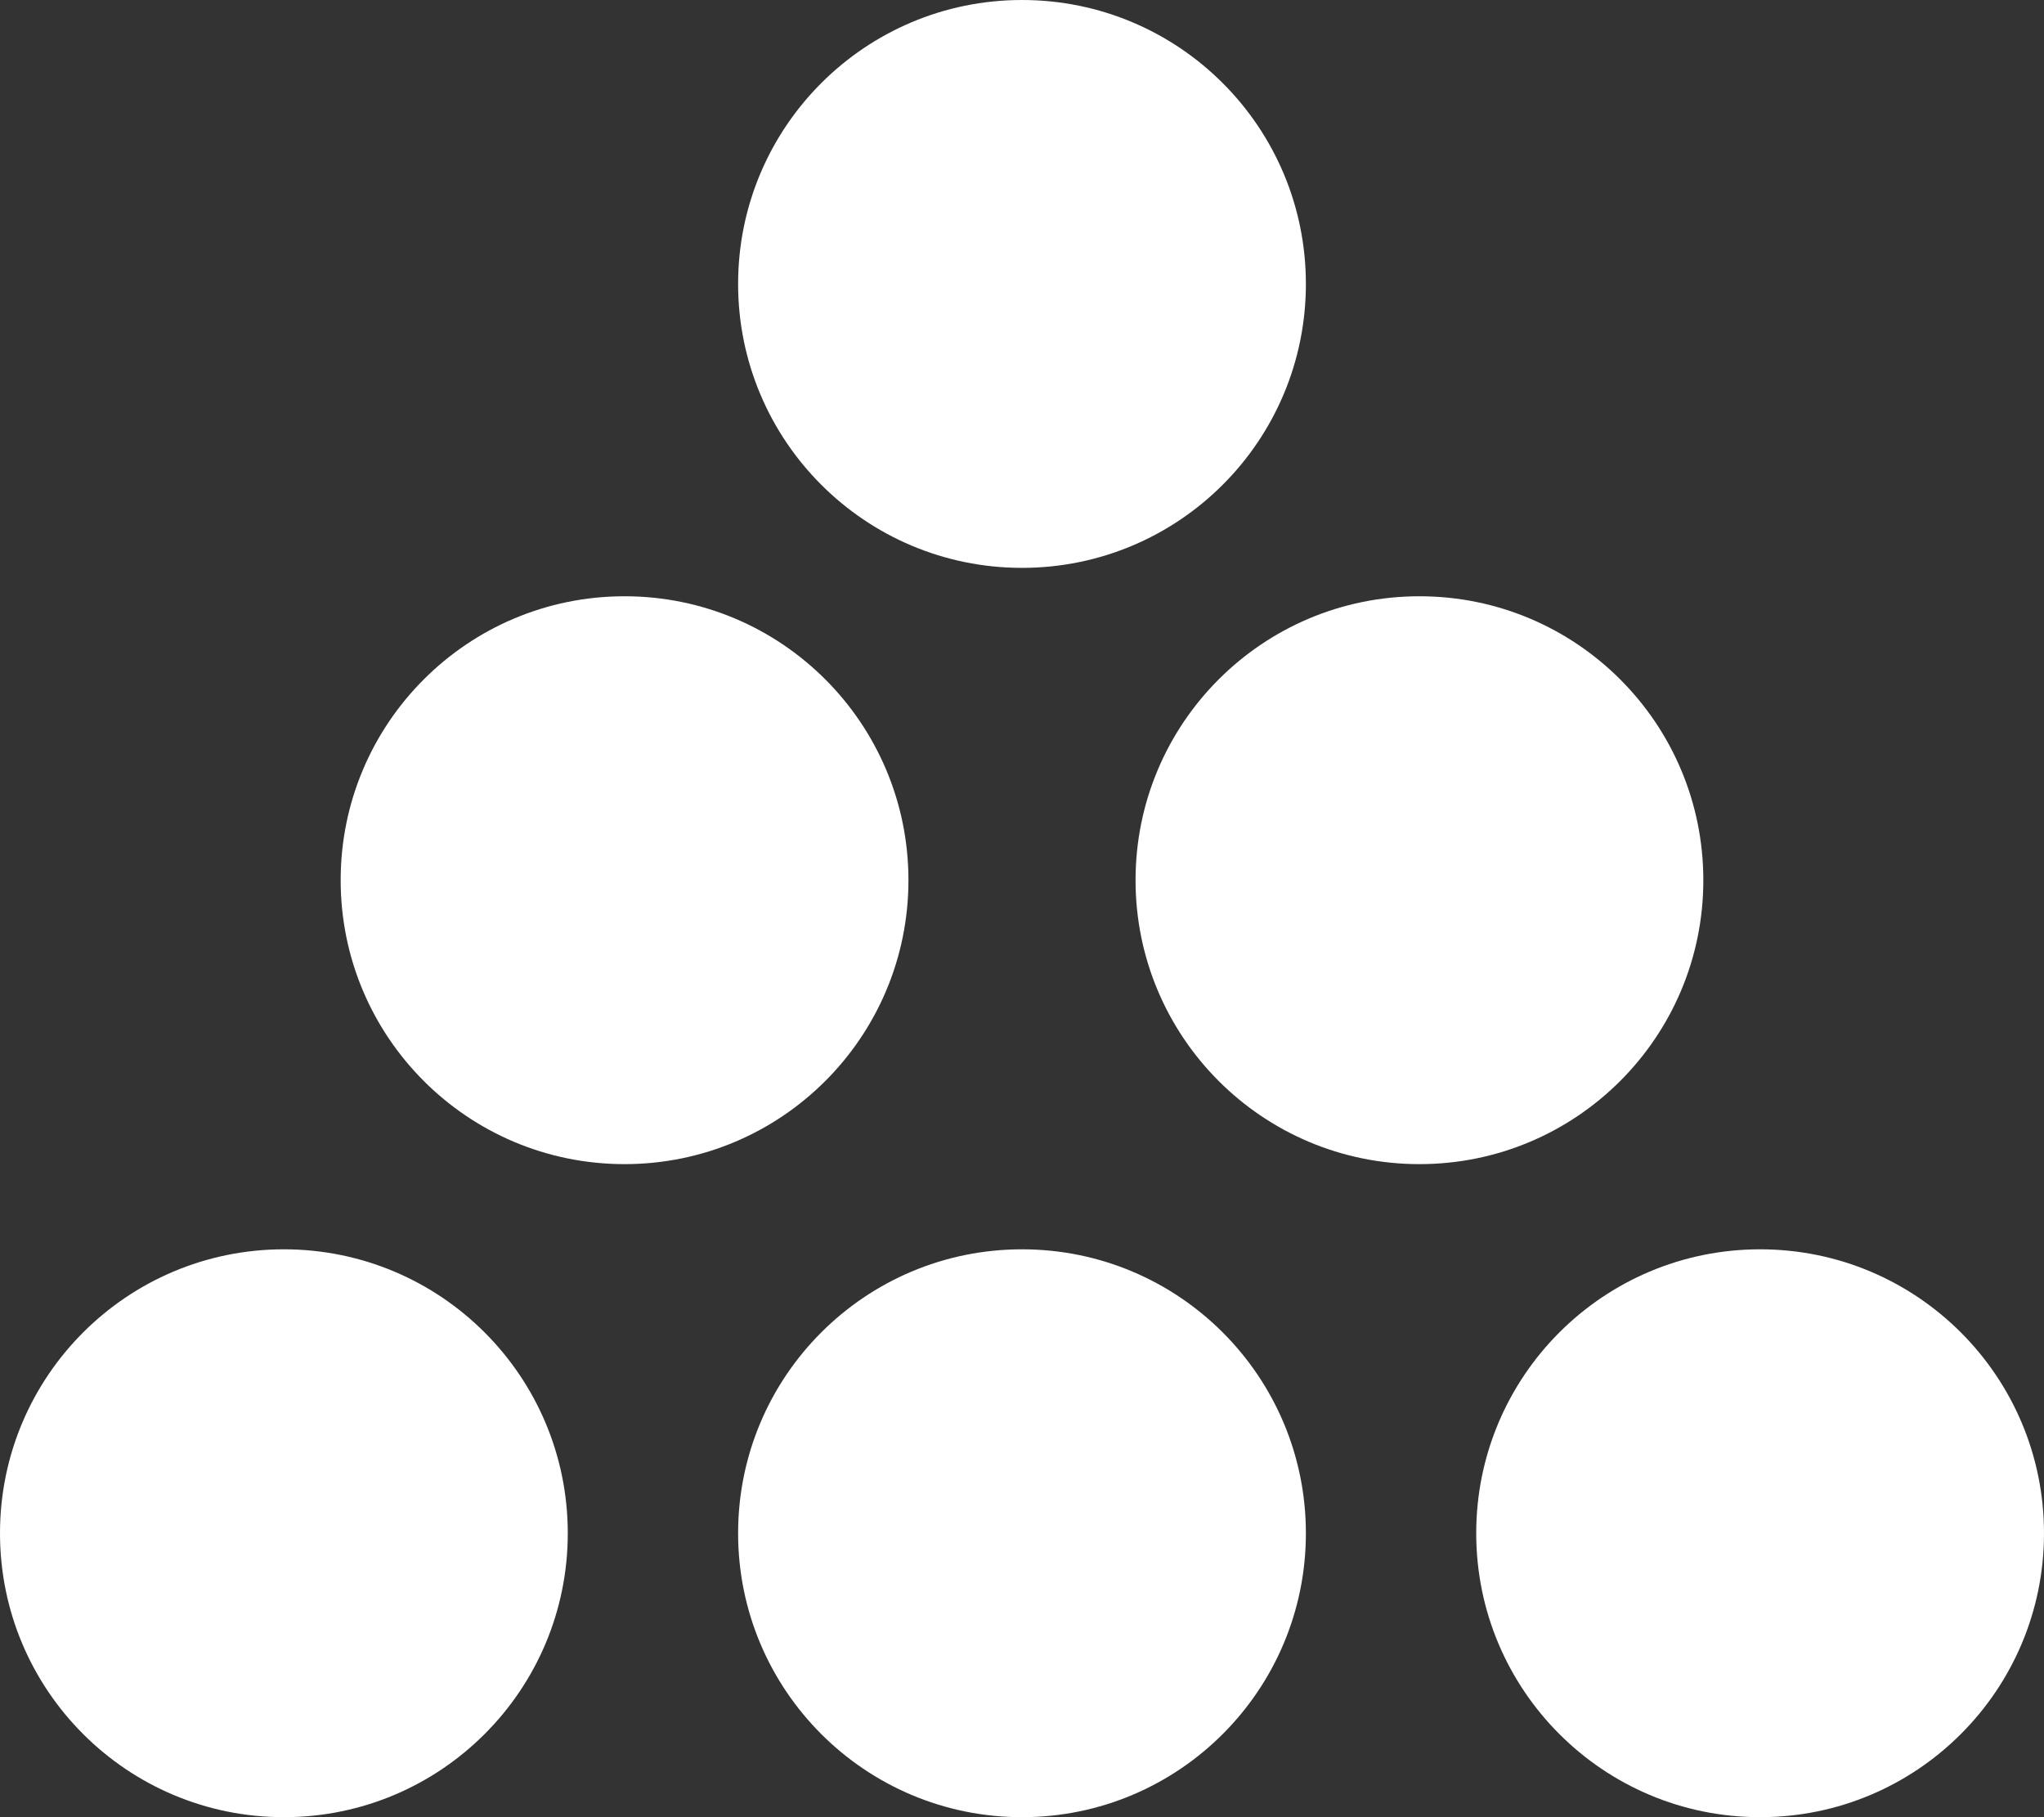 <?xml version="1.0" encoding="utf-8"?>
<!-- Generator: Adobe Illustrator 26.5.0, SVG Export Plug-In . SVG Version: 6.00 Build 0)  -->
<svg version="1.1" id="レイヤー_1" xmlns="http://www.w3.org/2000/svg" xmlns:xlink="http://www.w3.org/1999/xlink" x="0px"
	 y="0px" viewBox="0 0 576 512" style="enable-background:new 0 0 576 512;" xml:space="preserve">
<rect x="0" y="0" width="576" height="512" fill="#333333" stroke="none"/>
<style type="text/css">
	.st0{fill:#FFFFFF;}
</style>
<path class="st0" d="M80,352c-44.2,0-80,35.8-80,80s35.8,80,80,80s80-35.8,80-80S124.2,352,80,352z M288,160c44.2,0,80-35.8,80-80
	S332.2,0,288,0s-80,35.8-80,80S243.8,160,288,160z M256,248c0-44.2-35.8-80-80-80s-80,35.8-80,80s35.8,80,80,80S256,292.2,256,248z
	 M288,352c-44.2,0-80,35.8-80,80s35.8,80,80,80s80-35.8,80-80S332.2,352,288,352z M496,352c-44.2,0-80,35.8-80,80s35.8,80,80,80
	s80-35.8,80-80S540.2,352,496,352z M480,248c0-44.2-35.8-80-80-80s-80,35.8-80,80s35.8,80,80,80S480,292.2,480,248z"/>
</svg>
